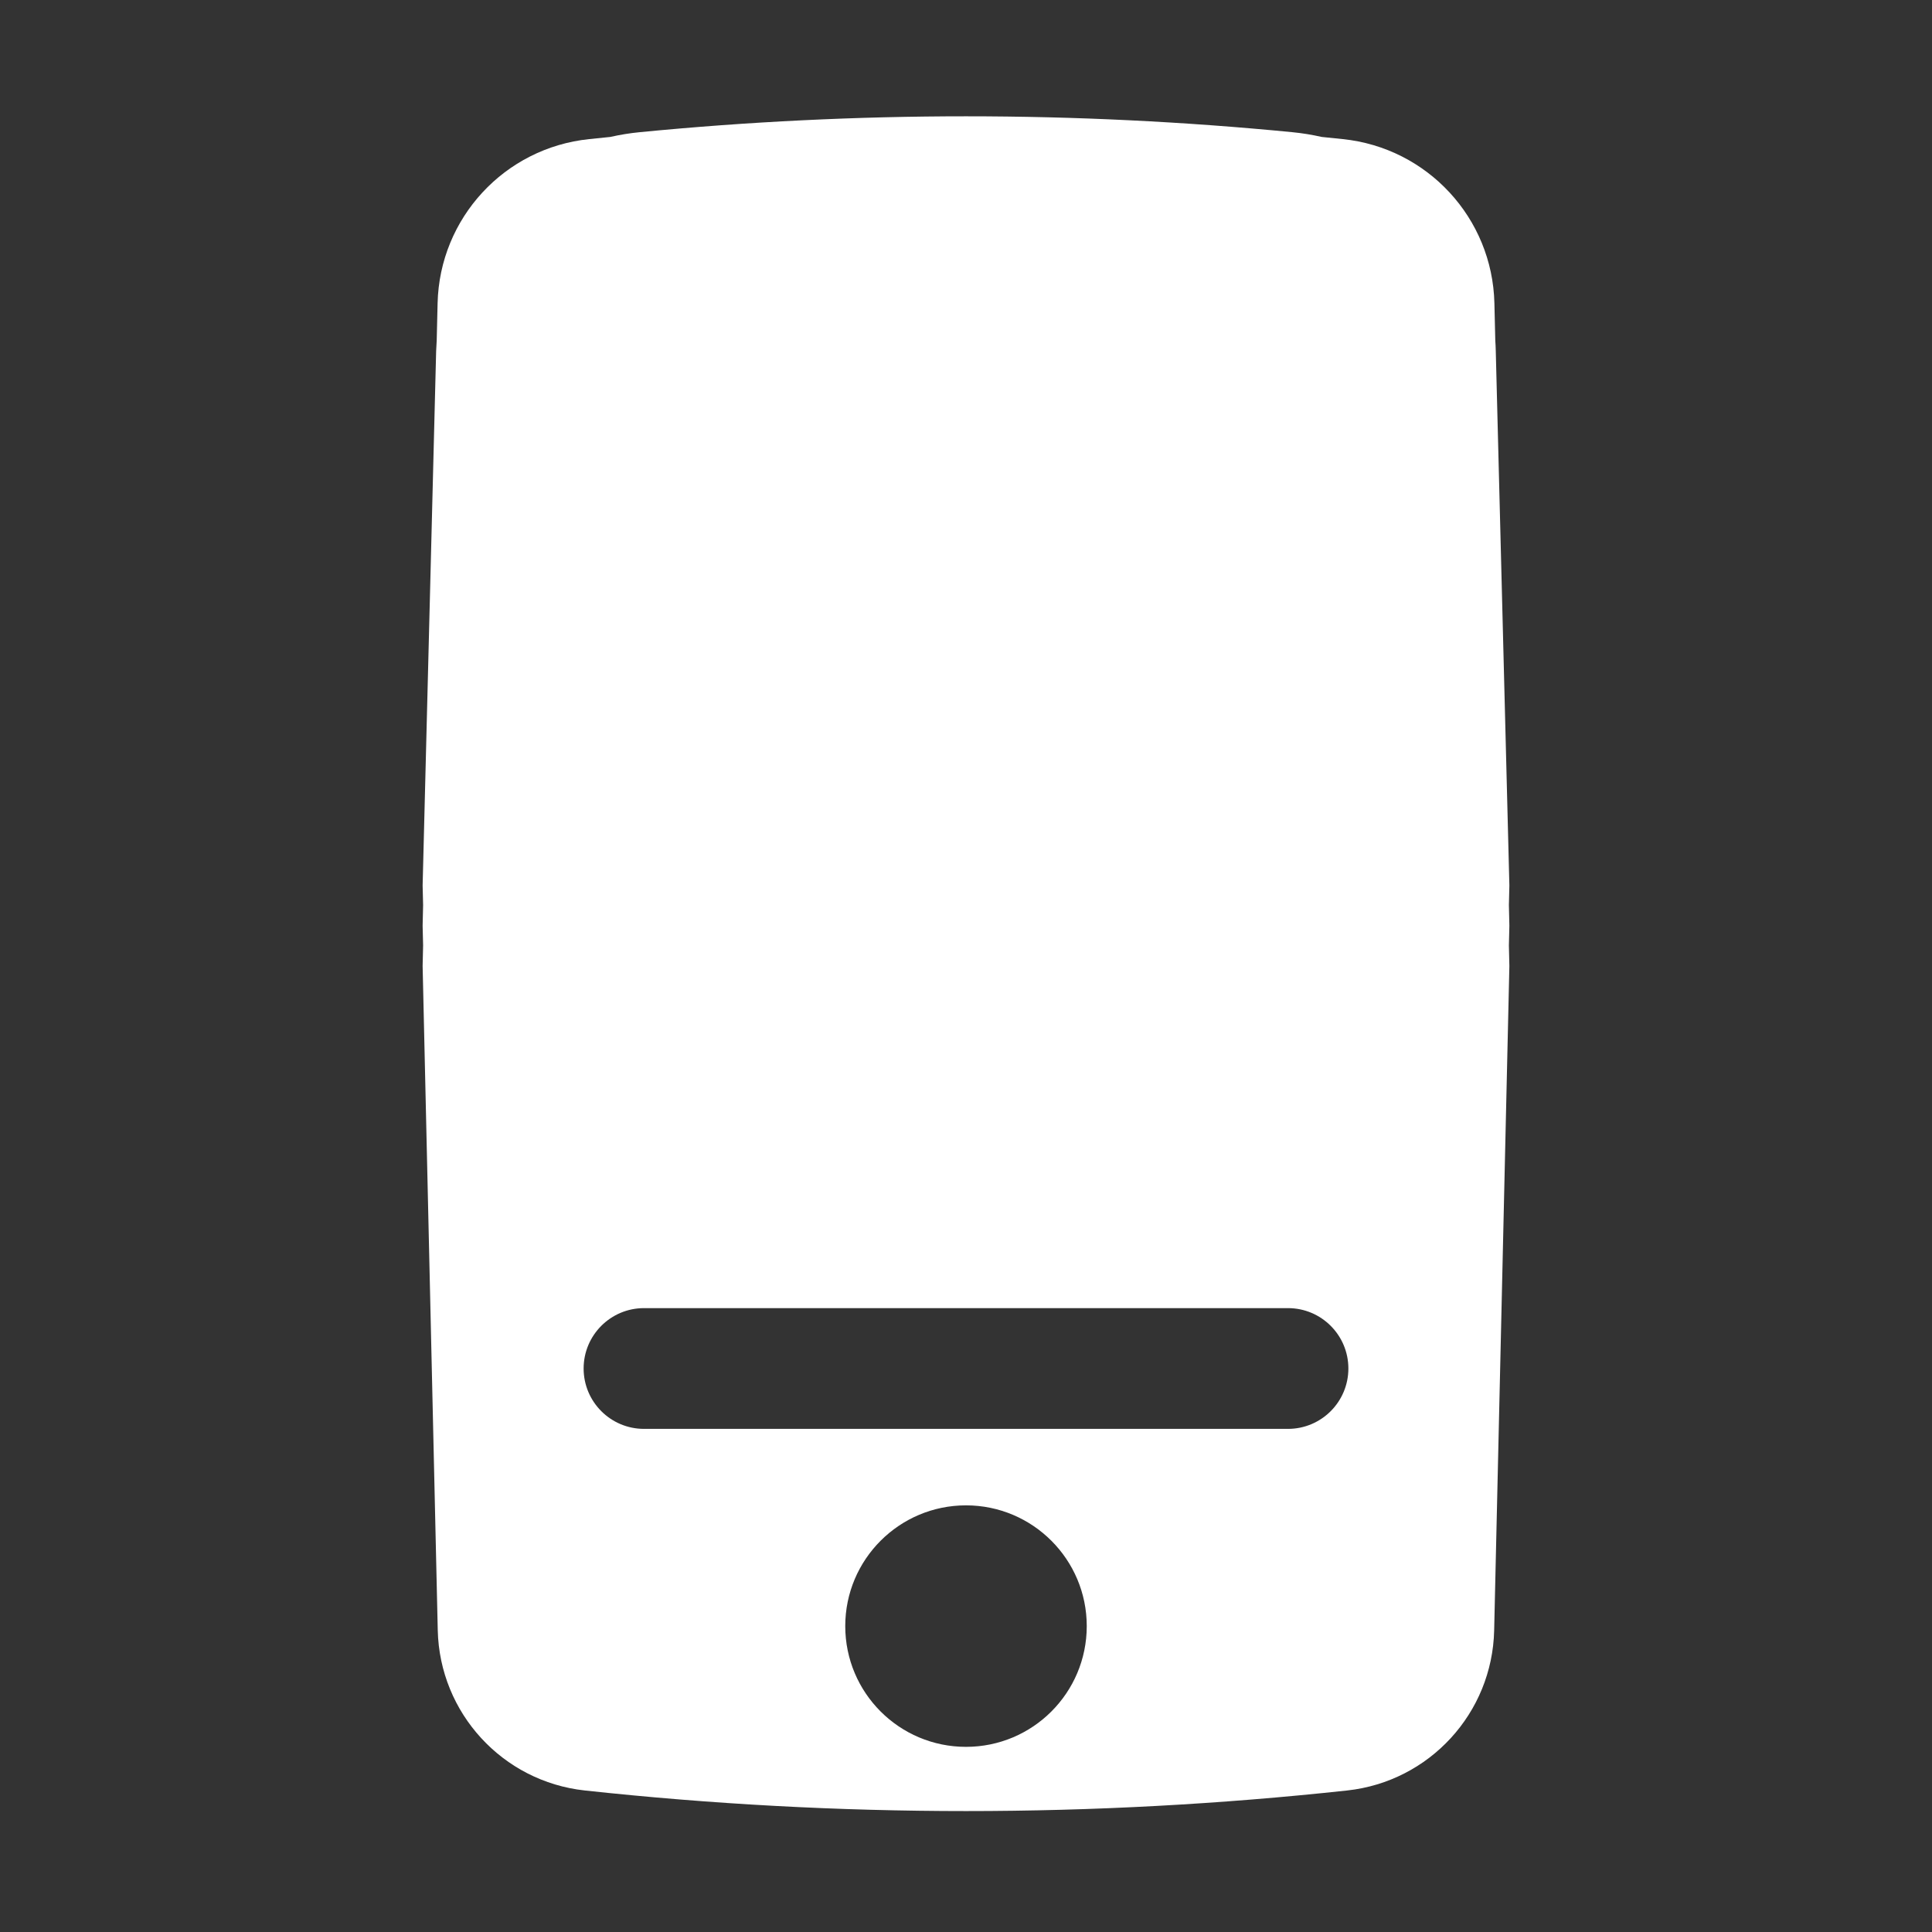 <?xml version="1.0" encoding="UTF-8"?> <svg xmlns="http://www.w3.org/2000/svg" width="24" height="24" viewBox="0 0 24 24" fill="none"><rect x="0" y="0" width="24" height="24" fill="#333333" stroke="none"/> <path fill-rule="evenodd" clip-rule="evenodd" d="M18.75 11L18.744 11.243L18.75 11.5L18.744 11.745L18.75 12L18.561 20.253C18.538 21.28 17.757 22.131 16.735 22.242C13.588 22.583 10.412 22.583 7.265 22.242C6.243 22.131 5.462 21.28 5.438 20.253L5.25 12L5.256 11.743L5.25 11.5L5.256 11.244L5.25 11L5.418 4.359C5.42 4.315 5.422 4.271 5.425 4.228L5.436 3.766C5.461 2.709 6.268 1.836 7.32 1.728C7.407 1.719 7.495 1.71 7.582 1.701C7.701 1.674 7.823 1.654 7.947 1.642C10.643 1.379 13.357 1.379 16.053 1.642C16.177 1.654 16.299 1.674 16.418 1.701C16.505 1.71 16.593 1.719 16.68 1.728C17.732 1.836 18.539 2.709 18.564 3.766L18.575 4.229C18.578 4.272 18.58 4.315 18.581 4.359L18.75 11ZM16 17.75C16.414 17.75 16.75 17.414 16.75 17C16.75 16.586 16.414 16.25 16 16.25H8C7.586 16.25 7.25 16.586 7.25 17C7.25 17.414 7.586 17.75 8 17.75H16ZM12 21.7C12.828 21.7 13.5 21.029 13.5 20.2C13.5 19.372 12.828 18.7 12 18.7C11.172 18.7 10.5 19.372 10.5 20.2C10.5 21.029 11.172 21.7 12 21.7Z" fill="white"></path> </svg> 